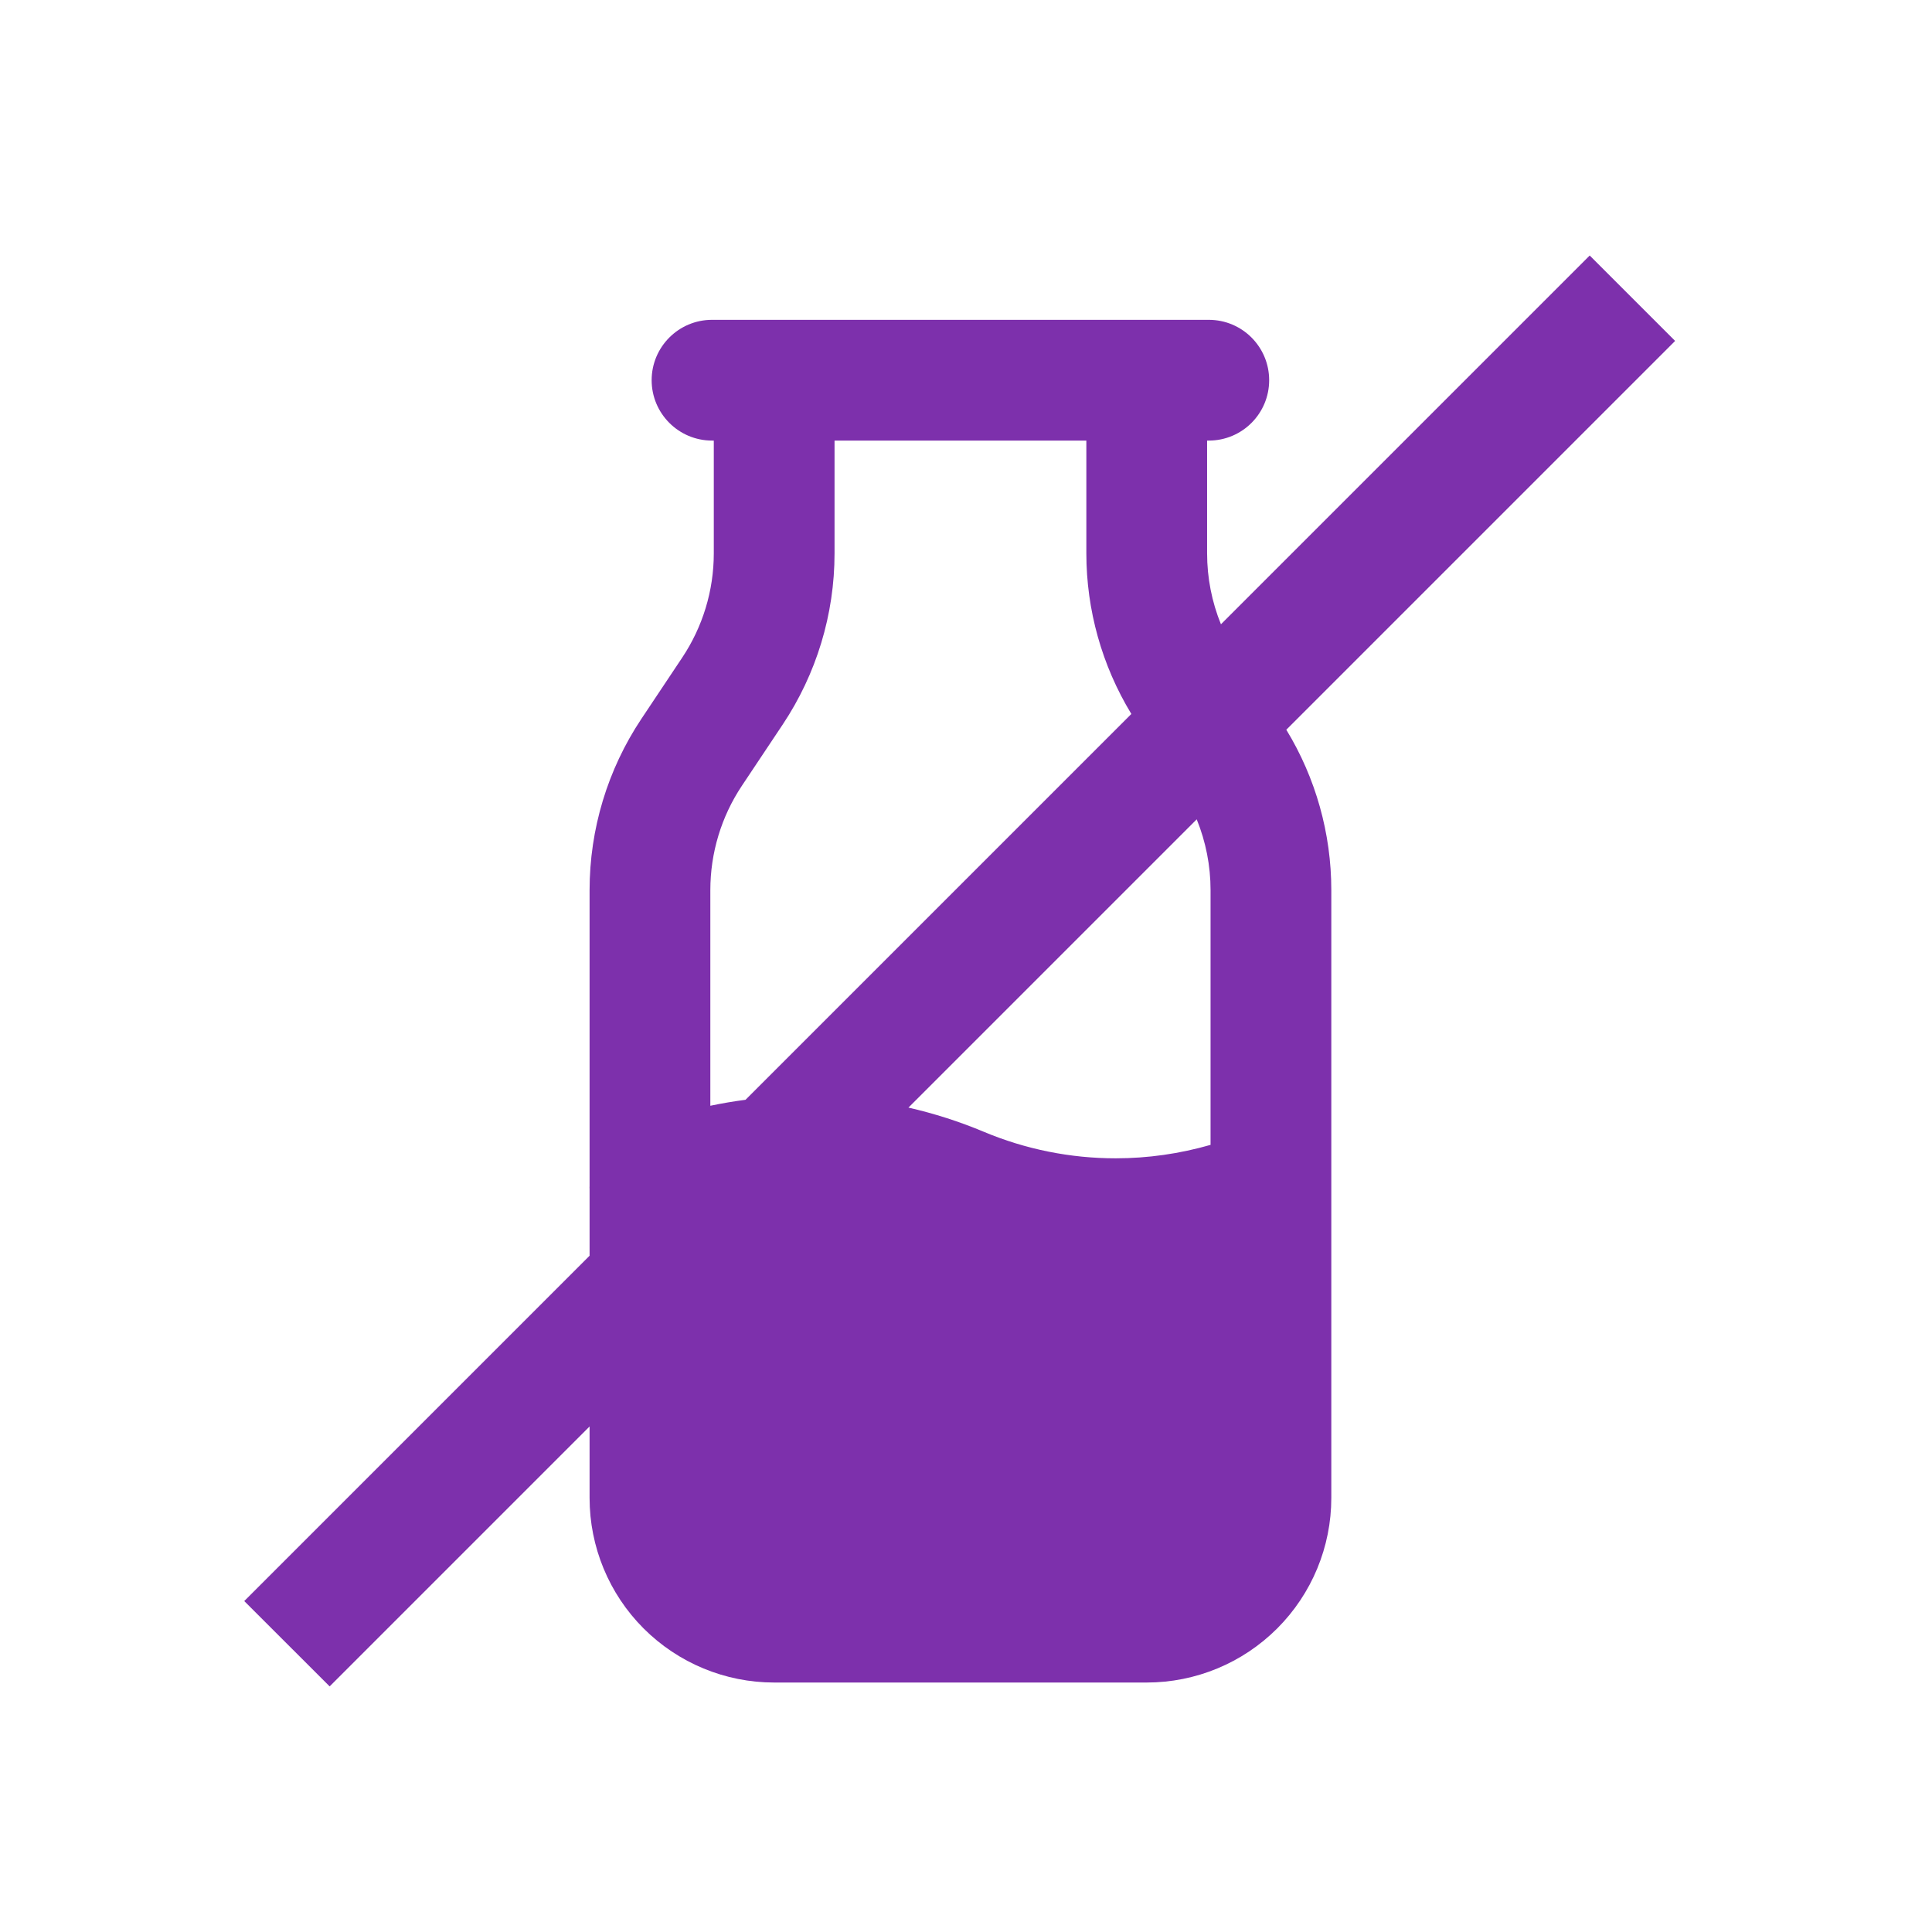 <svg width="24" height="24" viewBox="0 0 24 24" fill="none" xmlns="http://www.w3.org/2000/svg">
<g id="Sin Lactosa">
<path id="Vector" fill-rule="evenodd" clip-rule="evenodd" d="M15.979 9.065L20.809 4.235L19.748 3.174L15.167 7.755C15.054 7.477 14.995 7.178 14.995 6.874V5.473H15.016C15.431 5.473 15.766 5.137 15.766 4.723C15.766 4.309 15.431 3.973 15.016 3.973H8.845C8.431 3.973 8.095 4.309 8.095 4.723C8.095 5.137 8.431 5.473 8.845 5.473H8.867V6.874C8.867 7.336 8.73 7.786 8.474 8.17L7.968 8.929C7.548 9.559 7.324 10.3 7.324 11.058V14.735C7.323 14.746 7.323 14.757 7.324 14.768V15.599L3.034 19.889L4.095 20.949L7.324 17.72V18.608C7.324 19.216 7.565 19.799 7.995 20.229C8.425 20.659 9.008 20.901 9.617 20.901H14.245C14.853 20.901 15.436 20.659 15.866 20.229C16.296 19.799 16.538 19.216 16.538 18.608V14.768C16.538 14.757 16.538 14.745 16.538 14.734V11.057C16.538 10.353 16.344 9.664 15.979 9.065ZM8.824 11.058V13.736C8.968 13.706 9.114 13.681 9.261 13.662L14.054 8.869C13.689 8.268 13.495 7.578 13.495 6.874V5.473H10.367V6.874C10.367 7.632 10.142 8.372 9.722 9.002L9.216 9.761C8.96 10.145 8.824 10.596 8.824 11.058ZM13.859 14.389C14.259 14.389 14.655 14.332 15.038 14.222V11.057C15.038 10.754 14.979 10.456 14.866 10.178L11.285 13.759C11.604 13.832 11.917 13.932 12.22 14.059C12.739 14.277 13.296 14.389 13.859 14.389Z" fill="#7D30AC"/>
</g>
</svg>
